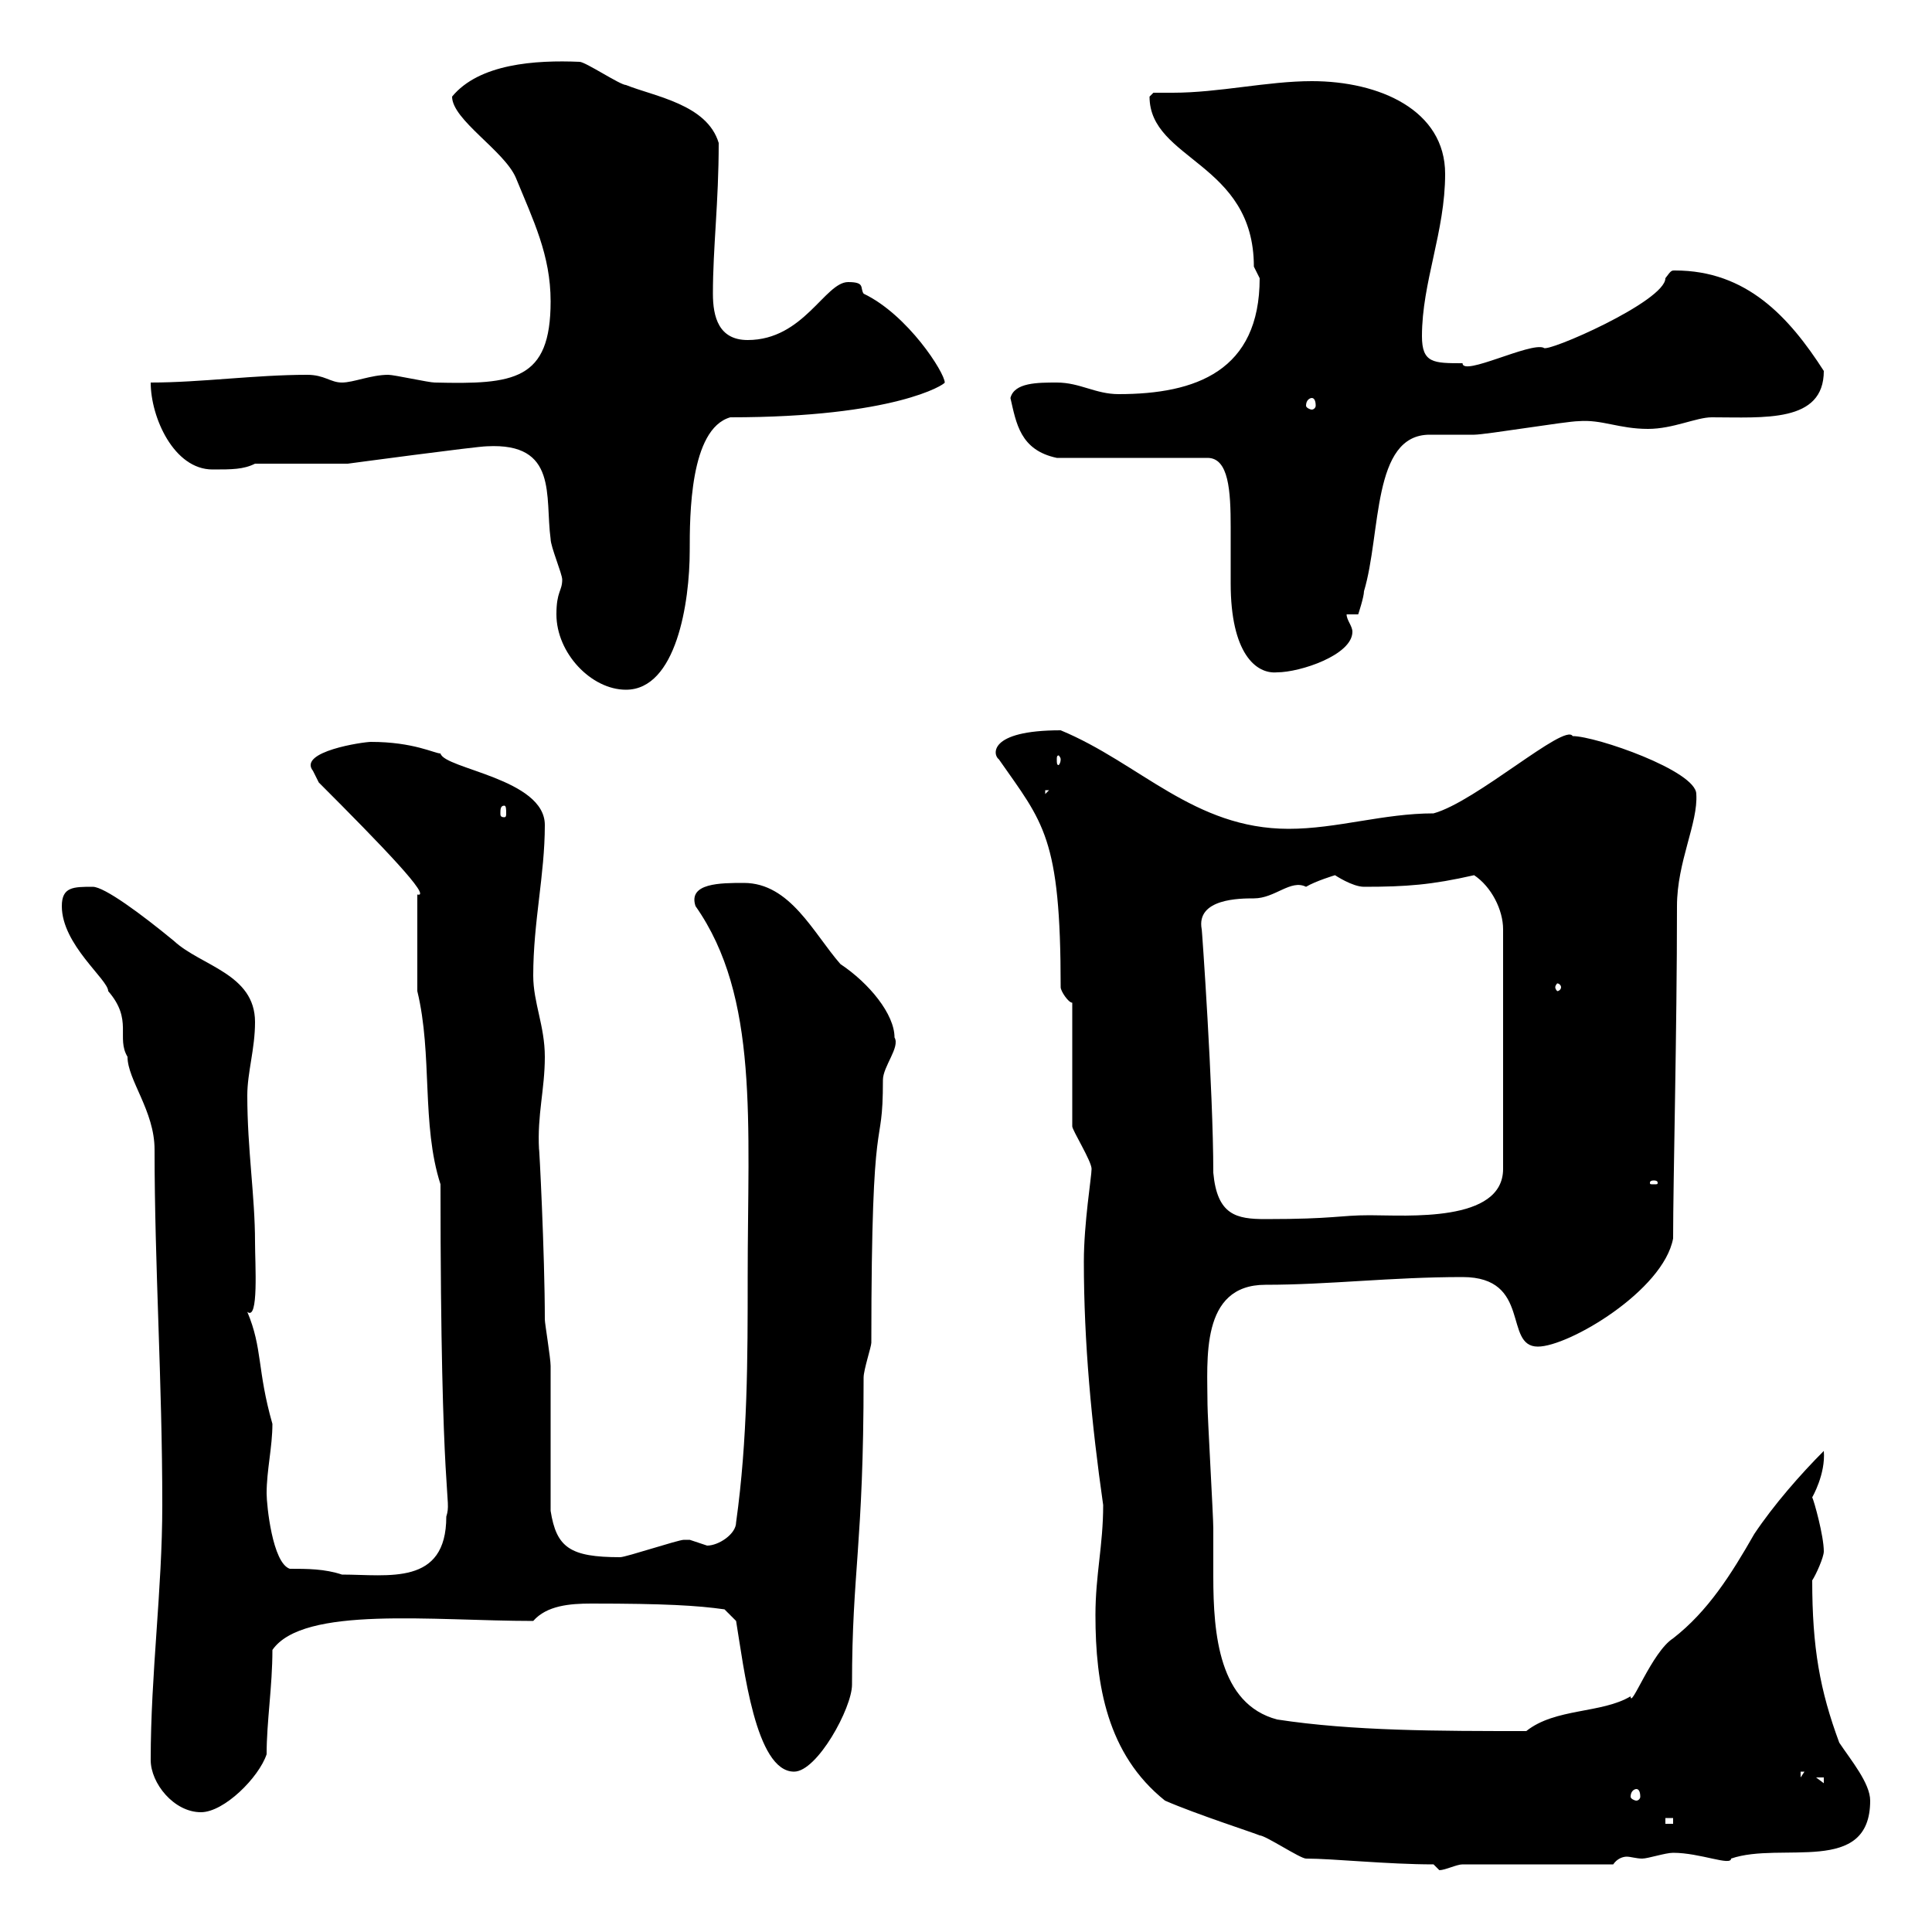 <svg xmlns="http://www.w3.org/2000/svg" xmlns:xlink="http://www.w3.org/1999/xlink" width="300" height="300"><path d="M222.60 289.50C222.60 289.50 223.50 290.40 223.50 290.40C224.40 290.40 226.20 289.50 227.10 289.50L250.50 289.50C251.10 288.60 252 288.30 252.60 288.30C253.20 288.30 254.10 288.60 255 288.60C255.90 288.60 258.60 287.70 259.80 287.70C264 287.70 268.80 289.80 268.80 288.60C276.60 285.90 290.40 291.30 290.40 279.60C290.40 276.90 287.40 273.30 285.60 270.60C282.60 262.50 281.40 255.90 281.40 245.40C282 244.50 283.20 241.80 283.20 240.90C283.20 238.50 281.70 233.10 281.40 232.50C281.40 232.50 283.50 228.90 283.20 225.30C279.60 228.90 275.40 233.70 272.40 238.20C268.80 244.50 265.20 250.20 259.80 254.40C256.50 256.50 253.20 265.50 253.20 263.40C248.70 266.10 241.50 265.20 237 268.80C223.50 268.80 210 268.80 198.30 267C189.30 264.60 188.40 253.80 188.40 244.80C188.40 241.80 188.40 239.40 188.40 237.30C188.40 235.50 187.50 219.90 187.50 218.10C187.50 211.20 186.30 199.50 196.50 199.50C206.40 199.50 216 198.30 227.10 198.30C237.90 198.30 233.40 209.10 238.80 209.10C243.60 209.10 258.30 200.40 259.80 192.30C259.80 183.30 260.40 160.20 260.40 140.70C260.40 133.80 263.70 127.80 263.40 123.30C263.40 119.70 247.80 114.30 244.20 114.30C243 112.20 229.20 124.50 222.60 126.30C214.80 126.30 207.60 128.70 200.10 128.70C185.40 128.70 177 118.50 164.70 113.40C153.30 113.40 154.20 117.30 155.10 117.90C162 127.80 164.70 129.90 164.70 153.30C164.70 153.90 165.90 155.70 166.50 155.70L166.50 174.90C166.50 175.50 169.50 180.30 169.50 181.50C169.50 182.70 168.30 189.90 168.30 195.90C168.30 208.50 169.50 221.10 171.30 233.70C171.30 240 170.10 244.50 170.10 250.80C170.10 261.60 171.90 272.40 180.90 279.60C185.70 281.70 195 284.70 195.60 285C196.50 285 201.90 288.60 202.80 288.60C207 288.60 215.40 289.50 222.60 289.50ZM258.60 282.30L259.80 282.30L259.80 283.20L258.60 283.20ZM23.40 273.30C23.40 276.90 27 281.40 31.20 281.40C34.80 281.40 40.20 276 41.40 272.40C41.40 267.30 42.30 261.90 42.30 256.20C47.10 249.30 67.20 251.70 82.80 251.70C84.90 249.30 88.50 249 91.80 249C103.20 249 108.30 249.30 112.50 249.90L114.30 251.70C115.50 258.90 117.30 275.10 123.30 275.10C126.90 275.10 132.30 265.20 132.30 261.60C132.30 243.90 134.10 240 134.10 213.90C134.10 212.70 135.30 209.10 135.30 208.50C135.30 169.50 137.10 180 137.10 167.70C137.10 165.60 139.80 162.60 138.90 161.10C138.90 157.50 135 152.70 130.50 149.70C126.30 144.90 122.70 137.10 115.50 137.10C111.90 137.10 106.80 137.10 108 140.70C117.90 154.80 116.10 174.30 116.10 198.30C116.10 210.90 116.10 223.50 114.30 236.40C114.30 238.20 111.60 240 109.80 240C109.80 240 107.10 239.10 107.10 239.10C106.20 239.10 106.20 239.10 106.20 239.10C105.30 239.10 97.20 241.80 96.30 241.80C88.50 241.80 86.40 240.30 85.50 234.60C85.50 230.70 85.50 215.70 85.50 212.10C85.50 210.90 84.60 205.50 84.60 204.90C84.60 194.70 83.70 177.30 83.70 178.50C83.40 173.10 84.60 169.20 84.60 164.10C84.60 159.30 82.80 155.70 82.80 151.50C82.80 143.10 84.60 135.90 84.60 128.10C84.60 120.90 69 119.40 68.40 117C67.50 117 64.20 115.20 57.60 115.20C56.40 115.20 46.20 116.70 48.60 119.70C48.60 119.70 49.50 121.50 49.50 121.50C59.40 131.40 67.20 139.50 64.80 138.90L64.80 153.90C67.20 163.80 65.40 174.60 68.40 183.90C68.40 234.90 70.20 232.50 69.30 235.50C69.30 246.30 60.30 244.50 53.10 244.50C50.40 243.60 47.70 243.60 45 243.60C42.30 242.70 41.40 233.70 41.40 231.90C41.40 228.30 42.30 224.70 42.30 221.10C39.90 212.70 40.80 209.40 38.40 203.70C40.20 205.20 39.60 196.20 39.60 192.90C39.60 185.70 38.40 178.50 38.40 170.10C38.40 166.50 39.60 162.90 39.60 158.70C39.60 151.20 31.20 150 27 146.10C21.90 141.90 16.20 137.70 14.40 137.70C11.40 137.70 9.60 137.70 9.60 140.70C9.60 146.70 16.80 152.10 16.80 153.90C20.70 158.40 18 161.10 19.80 164.10C19.80 167.70 24 172.50 24 178.50C24 196.50 25.20 214.50 25.20 233.70C25.20 246.90 23.40 259.80 23.40 273.30ZM254.10 277.80C254.40 277.80 254.70 278.10 254.70 279C254.70 279.30 254.40 279.60 254.10 279.60C253.80 279.60 253.20 279.30 253.20 279C253.20 278.10 253.80 277.80 254.10 277.80ZM282 276L283.20 276L283.20 276.90ZM279.60 275.10L280.20 275.10L279.60 276ZM188.40 182.10C188.40 169.20 186.60 143.70 186.60 144.30C185.70 139.50 192.60 139.50 194.70 139.50C198 139.50 200.40 136.50 202.80 137.70C204.30 136.80 207.30 135.90 207.30 135.90C207.30 135.90 210 137.70 211.80 137.70C218.40 137.70 222.30 137.40 228.90 135.90C231.60 137.70 233.40 141.30 233.40 144.30L233.40 181.50C233.40 189.90 218.40 188.70 212.70 188.70C207.90 188.70 207.30 189.30 196.50 189.30C192 189.30 189 188.70 188.40 182.10ZM256.80 183.30C257.40 183.30 257.40 183.60 257.40 183.60C257.40 183.90 257.40 183.90 256.80 183.90C256.20 183.90 256.20 183.90 256.20 183.60C256.20 183.60 256.20 183.30 256.80 183.30ZM242.40 153.30C242.40 153.60 242.10 153.90 241.80 153.90C241.80 153.90 241.50 153.60 241.50 153.30C241.50 153 241.80 152.70 241.80 152.70C242.10 152.70 242.40 153 242.40 153.30ZM78.30 125.10C78.60 125.10 78.60 125.70 78.60 126.30C78.60 126.60 78.60 126.90 78.30 126.90C77.70 126.90 77.70 126.60 77.70 126.30C77.70 125.70 77.70 125.10 78.30 125.10ZM162.30 122.70L162.90 122.70L162.30 123.30ZM164.70 117.90C164.70 118.50 164.40 118.80 164.40 118.80C164.10 118.80 164.10 118.50 164.10 117.90C164.10 117.60 164.10 117.30 164.40 117.30C164.40 117.30 164.70 117.60 164.70 117.90ZM86.40 95.40C86.40 101.40 91.80 107.10 97.20 107.10C105 107.10 107.10 93.60 107.10 85.50C107.10 80.10 107.10 66.60 113.40 64.80C138.90 64.80 146.70 59.70 146.70 59.40C146.70 57.90 141 48.90 134.10 45.60C133.50 44.70 134.40 43.80 131.70 43.80C128.10 43.80 124.80 52.80 116.10 52.80C111.60 52.80 110.70 49.20 110.70 45.60C110.70 38.40 111.60 31.50 111.60 22.20C109.80 16.20 101.70 15 97.20 13.20C96.30 13.20 90.90 9.60 90 9.60C83.10 9.30 74.40 9.90 70.20 15C70.20 18.60 78.30 23.40 80.10 27.60C82.80 34.20 85.50 39.60 85.50 46.80C85.50 59.10 79.80 59.70 67.50 59.40C66.60 59.40 61.20 58.20 60.30 58.20C57.60 58.20 54.90 59.40 53.10 59.40C51.30 59.40 50.40 58.20 47.70 58.20C39.60 58.20 31.20 59.40 23.40 59.40C23.40 64.80 27 72.90 33 72.90C36 72.90 37.80 72.90 39.60 72L54 72C54 72 74.10 69.30 75.60 69.30C86.70 68.70 84.60 77.10 85.50 83.70C85.50 84.90 87.30 89.10 87.30 90C87.30 91.80 86.40 91.80 86.40 95.40ZM156.90 61.80C157.80 65.70 158.40 69.90 164.10 71.10L187.50 71.10C190.80 71.10 191.10 76.20 191.10 81.90C191.10 84.90 191.10 87.90 191.10 90.60C191.10 101.40 195 104.70 198.30 104.40C201.90 104.40 210 101.70 210 98.10C210 97.20 209.10 96.30 209.10 95.40L210.90 95.40C210.90 95.40 211.80 92.70 211.80 91.80C214.50 82.80 213 67.50 222 67.50C223.50 67.50 225 67.50 226.80 67.50C227.40 67.50 228 67.50 228.90 67.50C230.70 67.50 243.30 65.40 245.10 65.40C248.70 65.10 251.40 66.60 255.90 66.60C259.80 66.60 263.40 64.80 265.80 64.80C273.90 64.80 283.20 65.70 283.20 57.60C277.80 49.20 271.20 42 260.10 42C259.50 42 259.50 42 258.60 43.20C258.60 46.80 240 54.90 239.70 54C237.60 53.10 227.10 58.50 227.10 56.40C222.60 56.40 220.80 56.40 220.80 52.20C220.80 43.80 224.40 36 224.40 27C224.40 17.10 214.20 12.60 203.70 12.60C196.80 12.60 189.30 14.40 182.10 14.40C181.20 14.40 180.30 14.40 179.10 14.40C179.10 14.40 178.50 15 178.50 15C178.50 24.90 194.70 25.20 194.70 41.40C194.70 41.40 195.60 43.20 195.60 43.20C195.60 57.60 185.70 61.20 173.70 61.20C170.10 61.20 167.70 59.40 164.10 59.40C161.10 59.40 157.50 59.40 156.90 61.80ZM203.70 61.80C204 61.80 204.30 62.10 204.30 63C204.30 63.30 204 63.60 203.70 63.60C203.40 63.60 202.80 63.30 202.80 63C202.80 62.10 203.40 61.80 203.70 61.80Z"/></svg>